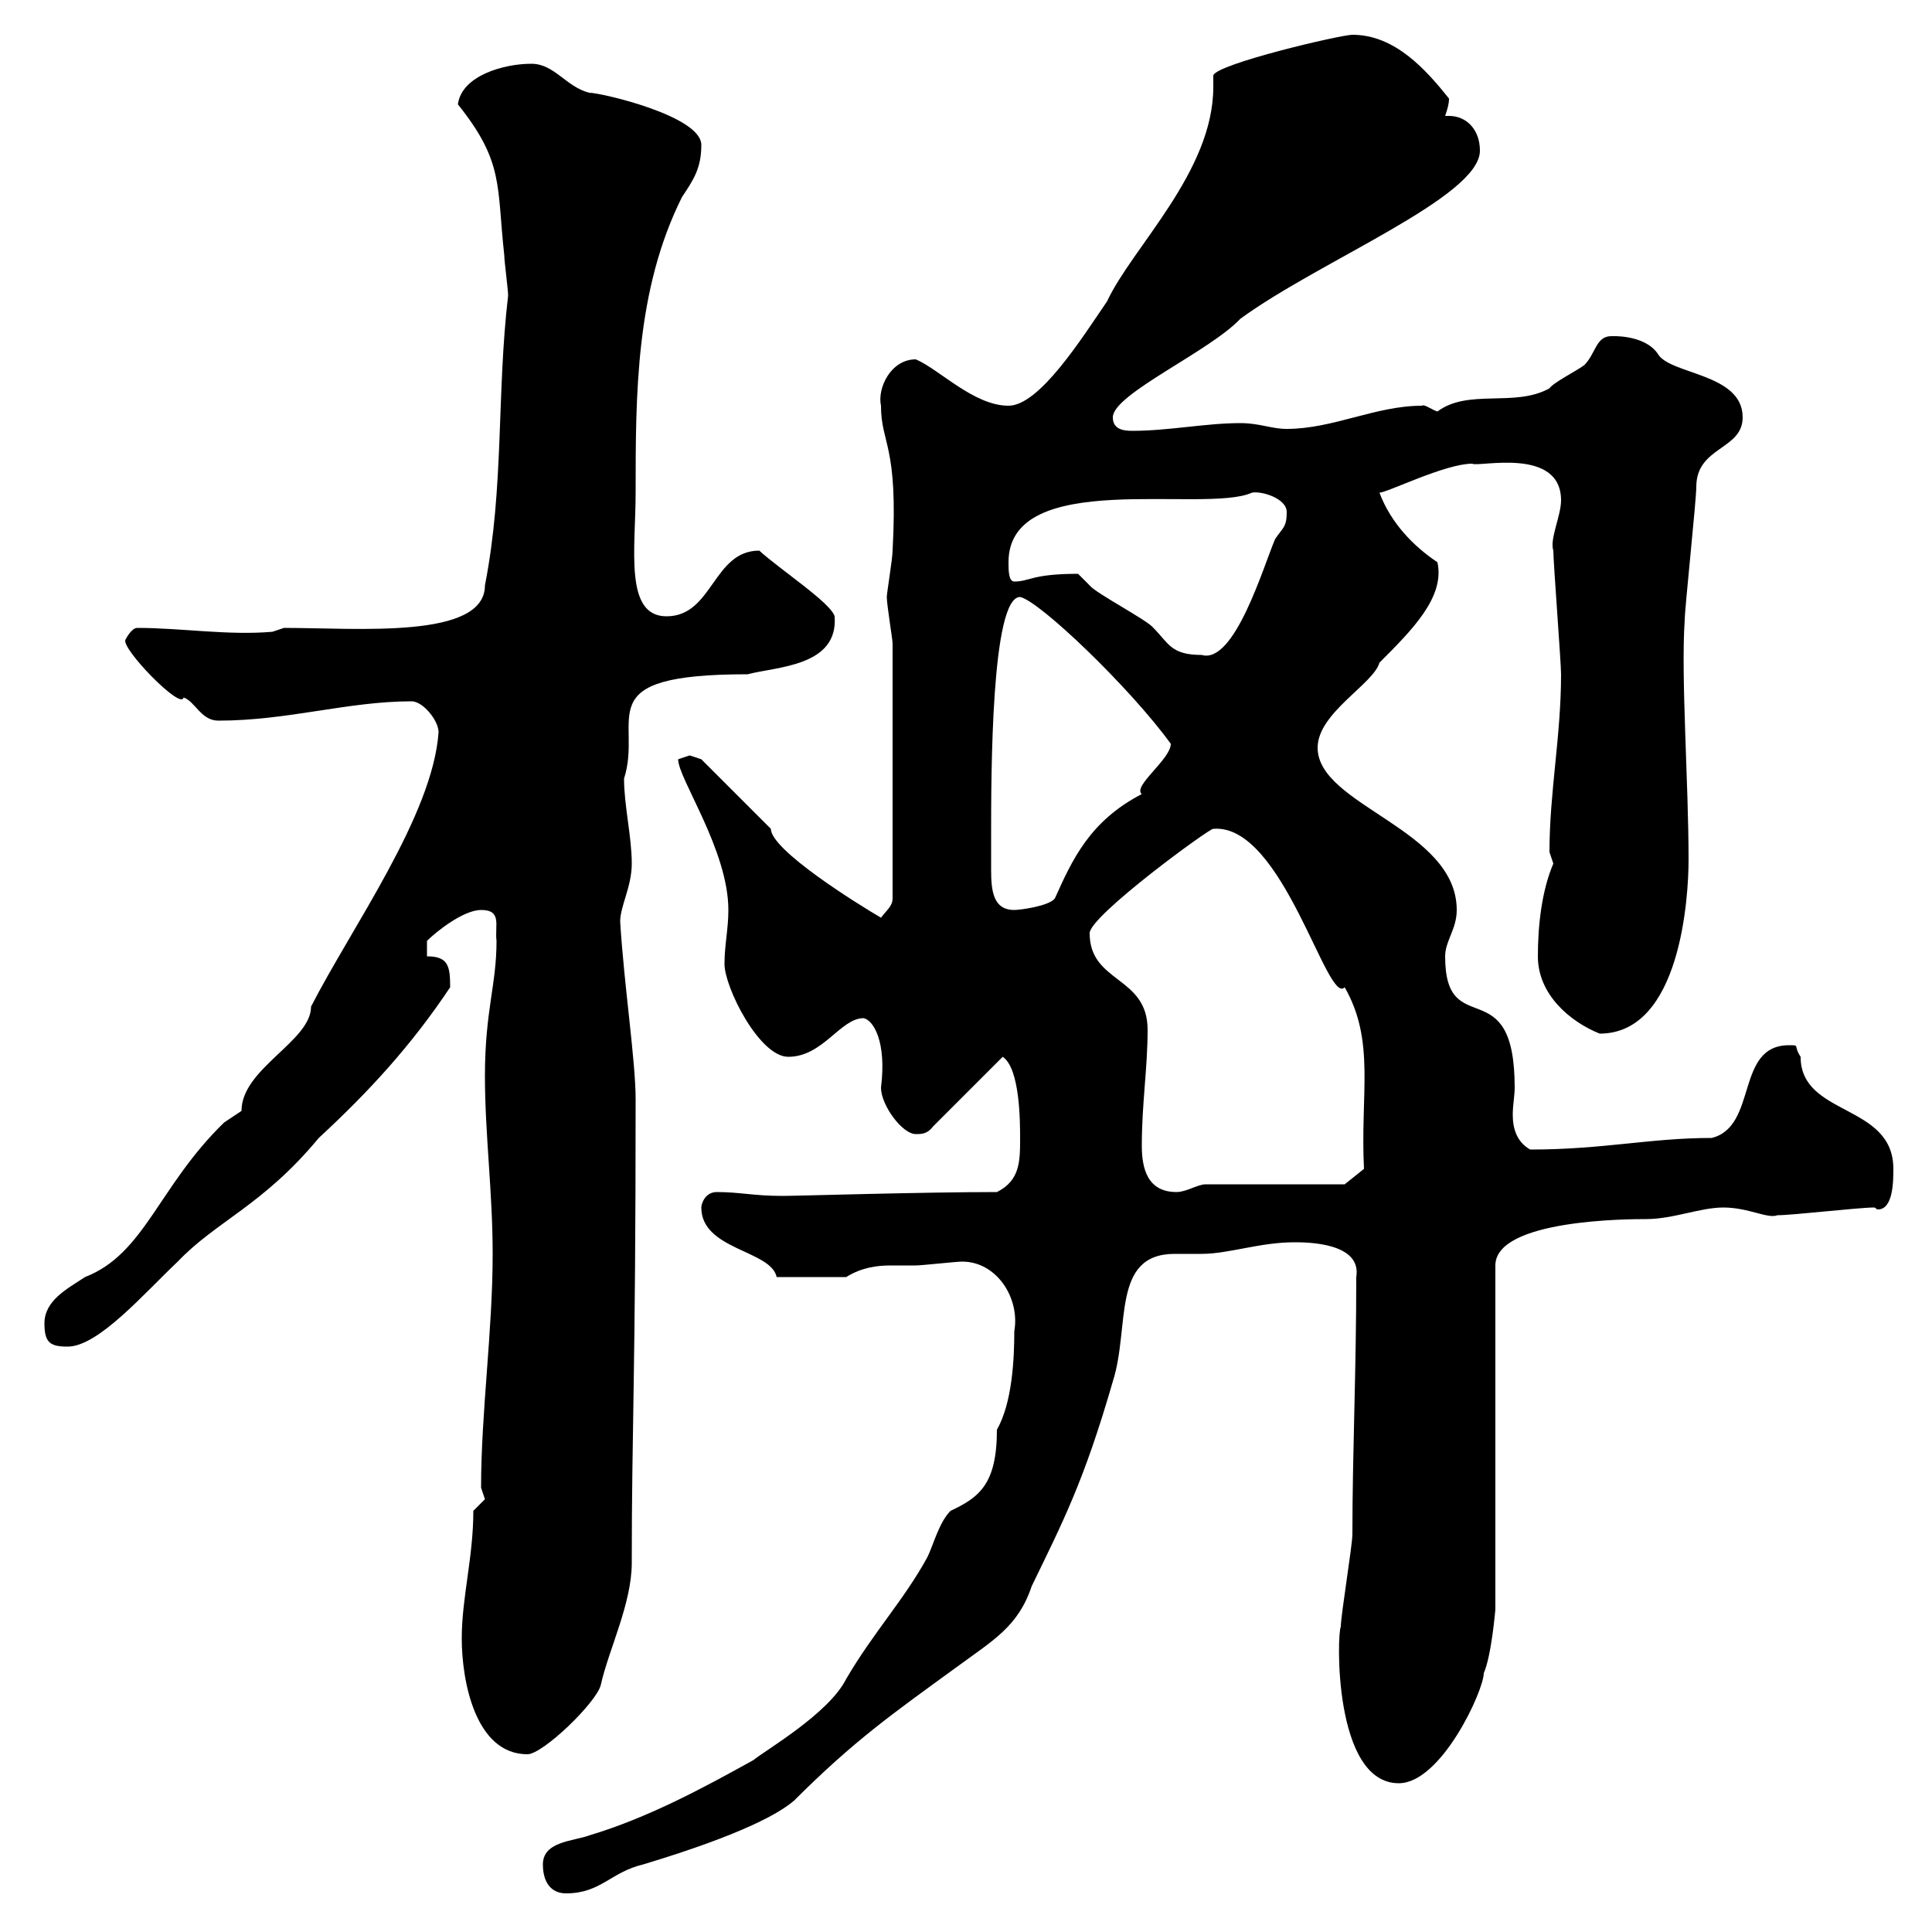 <svg xmlns="http://www.w3.org/2000/svg" xmlns:xlink="http://www.w3.org/1999/xlink" width="300" height="300"><path d="M84.30 289.50C84.30 292.20 85.50 294 87.90 294C93.30 294 94.80 290.70 99.90 289.50C115.80 284.70 121.20 281.40 123.30 279.60C132.60 270.30 138.60 266.10 148.50 258.90C154.20 254.70 158.10 252.60 160.20 246.30C165 236.40 168.30 230.10 172.80 214.50C175.50 206.10 172.50 194.70 182.40 194.70C183.30 194.70 184.80 194.70 186.60 194.70C190.80 194.70 195.60 192.90 201 192.90C202.80 192.90 211.50 192.90 210.60 198.30C210.60 213 210 225.60 210 238.20C210 240 208.20 250.80 208.20 252.60C207.60 253.50 207 276.90 217.20 276.90C223.80 276.90 230.40 262.50 230.40 259.80C231.60 257.10 232.20 249.90 232.20 249.90L232.20 196.50C232.20 189.30 253.20 189.30 255.60 189.30C259.80 189.30 264 187.50 267.60 187.50C271.50 187.50 274.50 189.30 276 188.70C278.40 188.70 288.60 187.50 291 187.50C291.30 187.50 291.30 187.80 291.60 187.80C294 187.80 294 183.30 294 181.50C294 171.30 279.60 173.40 279.60 164.10C278.40 162.30 279.60 162.30 277.80 162.30C269.40 162.30 273 174.90 265.80 176.70C256.20 176.70 249 178.50 237.60 178.50C235.50 177.30 234.90 175.20 234.90 173.10C234.90 171.60 235.20 170.10 235.20 168.90C235.20 150.30 224.40 162 224.40 148.50C224.40 146.10 226.20 144.30 226.20 141.30C226.20 128.70 204.60 125.10 204.60 116.10C204.60 110.70 213.30 106.20 214.20 102.90C219.30 97.80 224.40 92.70 223.20 87.30C219.60 84.90 216 81.30 214.20 76.50C215.40 76.50 224.40 72 228.60 72C229.50 72.60 242.40 69.30 242.40 77.70C242.40 80.10 240.60 83.70 241.20 85.50C241.20 87.30 242.40 102.90 242.40 104.70C242.40 114.30 240.60 123 240.60 132.30C240.60 132.30 241.20 134.10 241.20 134.10C239.40 138.30 238.80 143.70 238.80 148.50C238.80 154.50 243.90 158.70 248.40 160.50C261 160.50 262.20 139.20 262.20 133.50C262.20 121.50 261 105 261.60 96.30C261.60 94.50 263.40 77.70 263.40 75.60C263.40 69.30 270.60 69.90 270.60 64.80C270.60 57.90 259.20 58.20 257.40 54.90C255.30 51.90 250.20 52.20 250.20 52.20C247.80 52.20 247.80 54.90 246 56.70C244.80 57.60 241.20 59.40 240.60 60.30C235.20 63.30 228 60.30 223.20 63.90C222.30 63.60 221.10 62.70 220.80 63C213.60 63 207 66.60 199.80 66.60C197.40 66.60 195.60 65.70 192.60 65.70C187.20 65.70 181.50 66.90 175.80 66.90C174.30 66.90 172.80 66.60 172.80 64.80C172.80 61.20 187.80 54.60 192.60 49.50C204.90 40.50 229.80 30.60 229.80 23.40C229.80 20.10 227.70 18 225 18C225 18 224.70 18 224.40 18C224.70 17.10 225 16.20 225 15.30C221.40 10.80 216.60 5.40 210 5.40C208.20 5.40 189 9.90 188.40 11.70C188.40 12.60 188.40 12.90 188.40 13.50C188.40 26.70 175.80 38.40 171.90 46.80C168 52.50 161.40 63 156.60 63C151.20 63 145.80 57.30 142.20 55.80C138.30 55.80 136.20 60.30 136.80 63C136.80 69 139.50 69 138.60 85.50C138.60 86.70 137.70 92.10 137.70 92.70C137.70 93.90 138.60 99.30 138.60 99.90L138.60 139.50C138.60 140.70 137.70 141.30 136.80 142.50C133.20 140.40 119.70 132 119.70 128.70L108.90 117.90C108.90 117.90 107.10 117.30 107.10 117.30C107.10 117.30 105.30 117.90 105.30 117.90C105.30 120.90 113.10 132 113.10 141.30C113.10 144.30 112.50 146.70 112.50 149.70C112.50 153.30 117.90 164.10 122.40 164.10C127.80 164.10 130.50 158.10 134.10 158.10C135.60 158.40 137.70 161.70 136.80 168.90C136.80 171.60 140.10 176.10 142.20 176.10C143.10 176.10 144 176.10 144.90 174.90L155.70 164.10C158.40 165.90 158.40 174.30 158.40 176.70C158.40 180.30 158.40 183.30 154.80 185.10C143.10 185.10 123.90 185.70 121.50 185.70C117 185.70 114.90 185.10 111.30 185.10C109.50 185.10 108.90 186.90 108.90 187.50C108.90 194.10 119.70 194.10 120.60 198.30L131.40 198.30C133.80 196.80 136.20 196.50 138.30 196.50C139.80 196.50 141 196.50 142.20 196.50C143.10 196.50 148.50 195.90 149.40 195.90C154.80 195.90 158.40 201.60 157.50 206.70C157.50 210.90 157.20 217.80 154.80 222C154.80 230.40 152.10 232.50 147.60 234.60C145.80 236.40 144.90 240 144 241.80C140.40 248.40 135.60 253.50 131.40 260.70C128.70 266.10 118.80 271.80 117 273.30C108.90 277.80 100.50 282.30 91.50 285C89.10 285.90 84.30 285.90 84.30 289.50ZM71.70 254.40C71.70 261 73.80 272.40 81.90 272.40C84.30 272.40 92.70 264.30 93.30 261.60C94.50 256.20 98.10 249 98.10 242.70C98.10 221.40 98.70 213.90 98.70 170.70C98.70 164.70 96.90 153 96.30 143.10C96.30 140.70 98.10 137.70 98.10 134.10C98.10 129.90 96.90 125.10 96.90 120.90C99.90 111.60 90.90 104.70 116.10 104.70C120.60 103.50 130.20 103.50 129.60 95.70C129 93.60 121.20 88.50 117.90 85.50C110.70 85.50 110.70 95.70 103.50 95.70C96.90 95.70 98.70 85.20 98.70 76.50C98.70 61.20 98.70 45 105.90 30.60C107.70 27.90 108.90 26.10 108.90 22.50C108.90 18 93.30 14.40 91.50 14.40C87.90 13.50 86.10 9.90 82.50 9.90C78.30 9.90 71.70 11.70 71.10 16.20C78.30 25.20 77.10 28.80 78.30 39.60C78.30 40.50 78.90 45 78.90 45.90C77.10 61.20 78.30 75.60 75.30 90.90C75.30 99.30 55.50 97.50 44.10 97.50L42.30 98.10C35.40 98.70 28.20 97.50 21.30 97.50C20.40 97.50 19.50 99.30 19.50 99.30C18.60 100.50 28.20 110.40 28.50 108.30C30.30 108.90 31.20 111.90 33.90 111.90C44.70 111.90 54 108.90 63.90 108.90C65.70 108.90 68.10 111.90 68.10 113.70C67.20 126.60 54.60 144 48.30 156.30C48.30 161.70 37.50 165.90 37.50 172.50C37.50 172.50 34.80 174.30 34.80 174.30C24.60 184.20 22.50 194.70 13.20 198.30C10.50 200.10 6.90 201.90 6.90 205.50C6.90 208.50 7.80 209.10 10.50 209.10C15.30 209.10 22.50 200.70 27.60 195.90C33.60 189.60 40.80 187.20 49.50 176.70C57.30 169.50 63.90 162.30 69.90 153.30C69.90 150 69.60 148.50 66.30 148.50L66.30 146.10C67.80 144.60 72 141.30 74.70 141.30C78 141.30 76.80 143.70 77.10 146.10C77.10 153 75.30 156.90 75.30 167.10C75.30 176.10 76.50 185.10 76.50 194.70C76.50 206.70 74.70 219.30 74.70 231C74.70 231 75.30 232.80 75.30 232.80C75.30 232.80 73.50 234.60 73.50 234.60C73.50 241.80 71.70 248.10 71.70 254.40ZM177.30 177.90C177.30 171.30 178.20 165.90 178.20 159.90C178.20 151.50 169.20 152.70 169.20 144.90C169.20 142.20 188.10 128.40 188.40 128.70C199.20 127.80 206.10 156.30 208.80 153.30C213.60 161.70 211.20 169.80 211.80 181.50L208.80 183.90L187.20 183.90C186 183.90 184.20 185.10 182.70 185.10C178.20 185.10 177.30 181.50 177.30 177.90ZM153.90 129.90C153.90 120.30 153.90 92.70 158.40 92.70C161.40 93.30 175.50 106.80 181.80 115.50C181.80 117.90 175.80 122.10 177.30 123.30C169.20 127.50 166.50 133.50 163.80 139.50C162.90 140.70 158.40 141.30 157.50 141.30C154.20 141.30 153.90 138.30 153.90 135C153.90 133.20 153.90 133.50 153.90 129.90ZM167.40 89.10C160.20 89.10 159.90 90.30 157.50 90.30C156.60 90.30 156.60 88.50 156.60 87.30C156.60 72.60 187.20 79.80 194.40 76.50C195.90 76.20 199.80 77.40 199.80 79.50C199.80 81.90 199.20 81.90 198 83.70C196.20 87.90 191.70 103.20 186.60 101.70C181.80 101.70 181.50 99.90 179.10 97.50C178.20 96.30 170.10 92.10 169.20 90.90C169.20 90.90 167.40 89.10 167.40 89.10Z"/></svg>